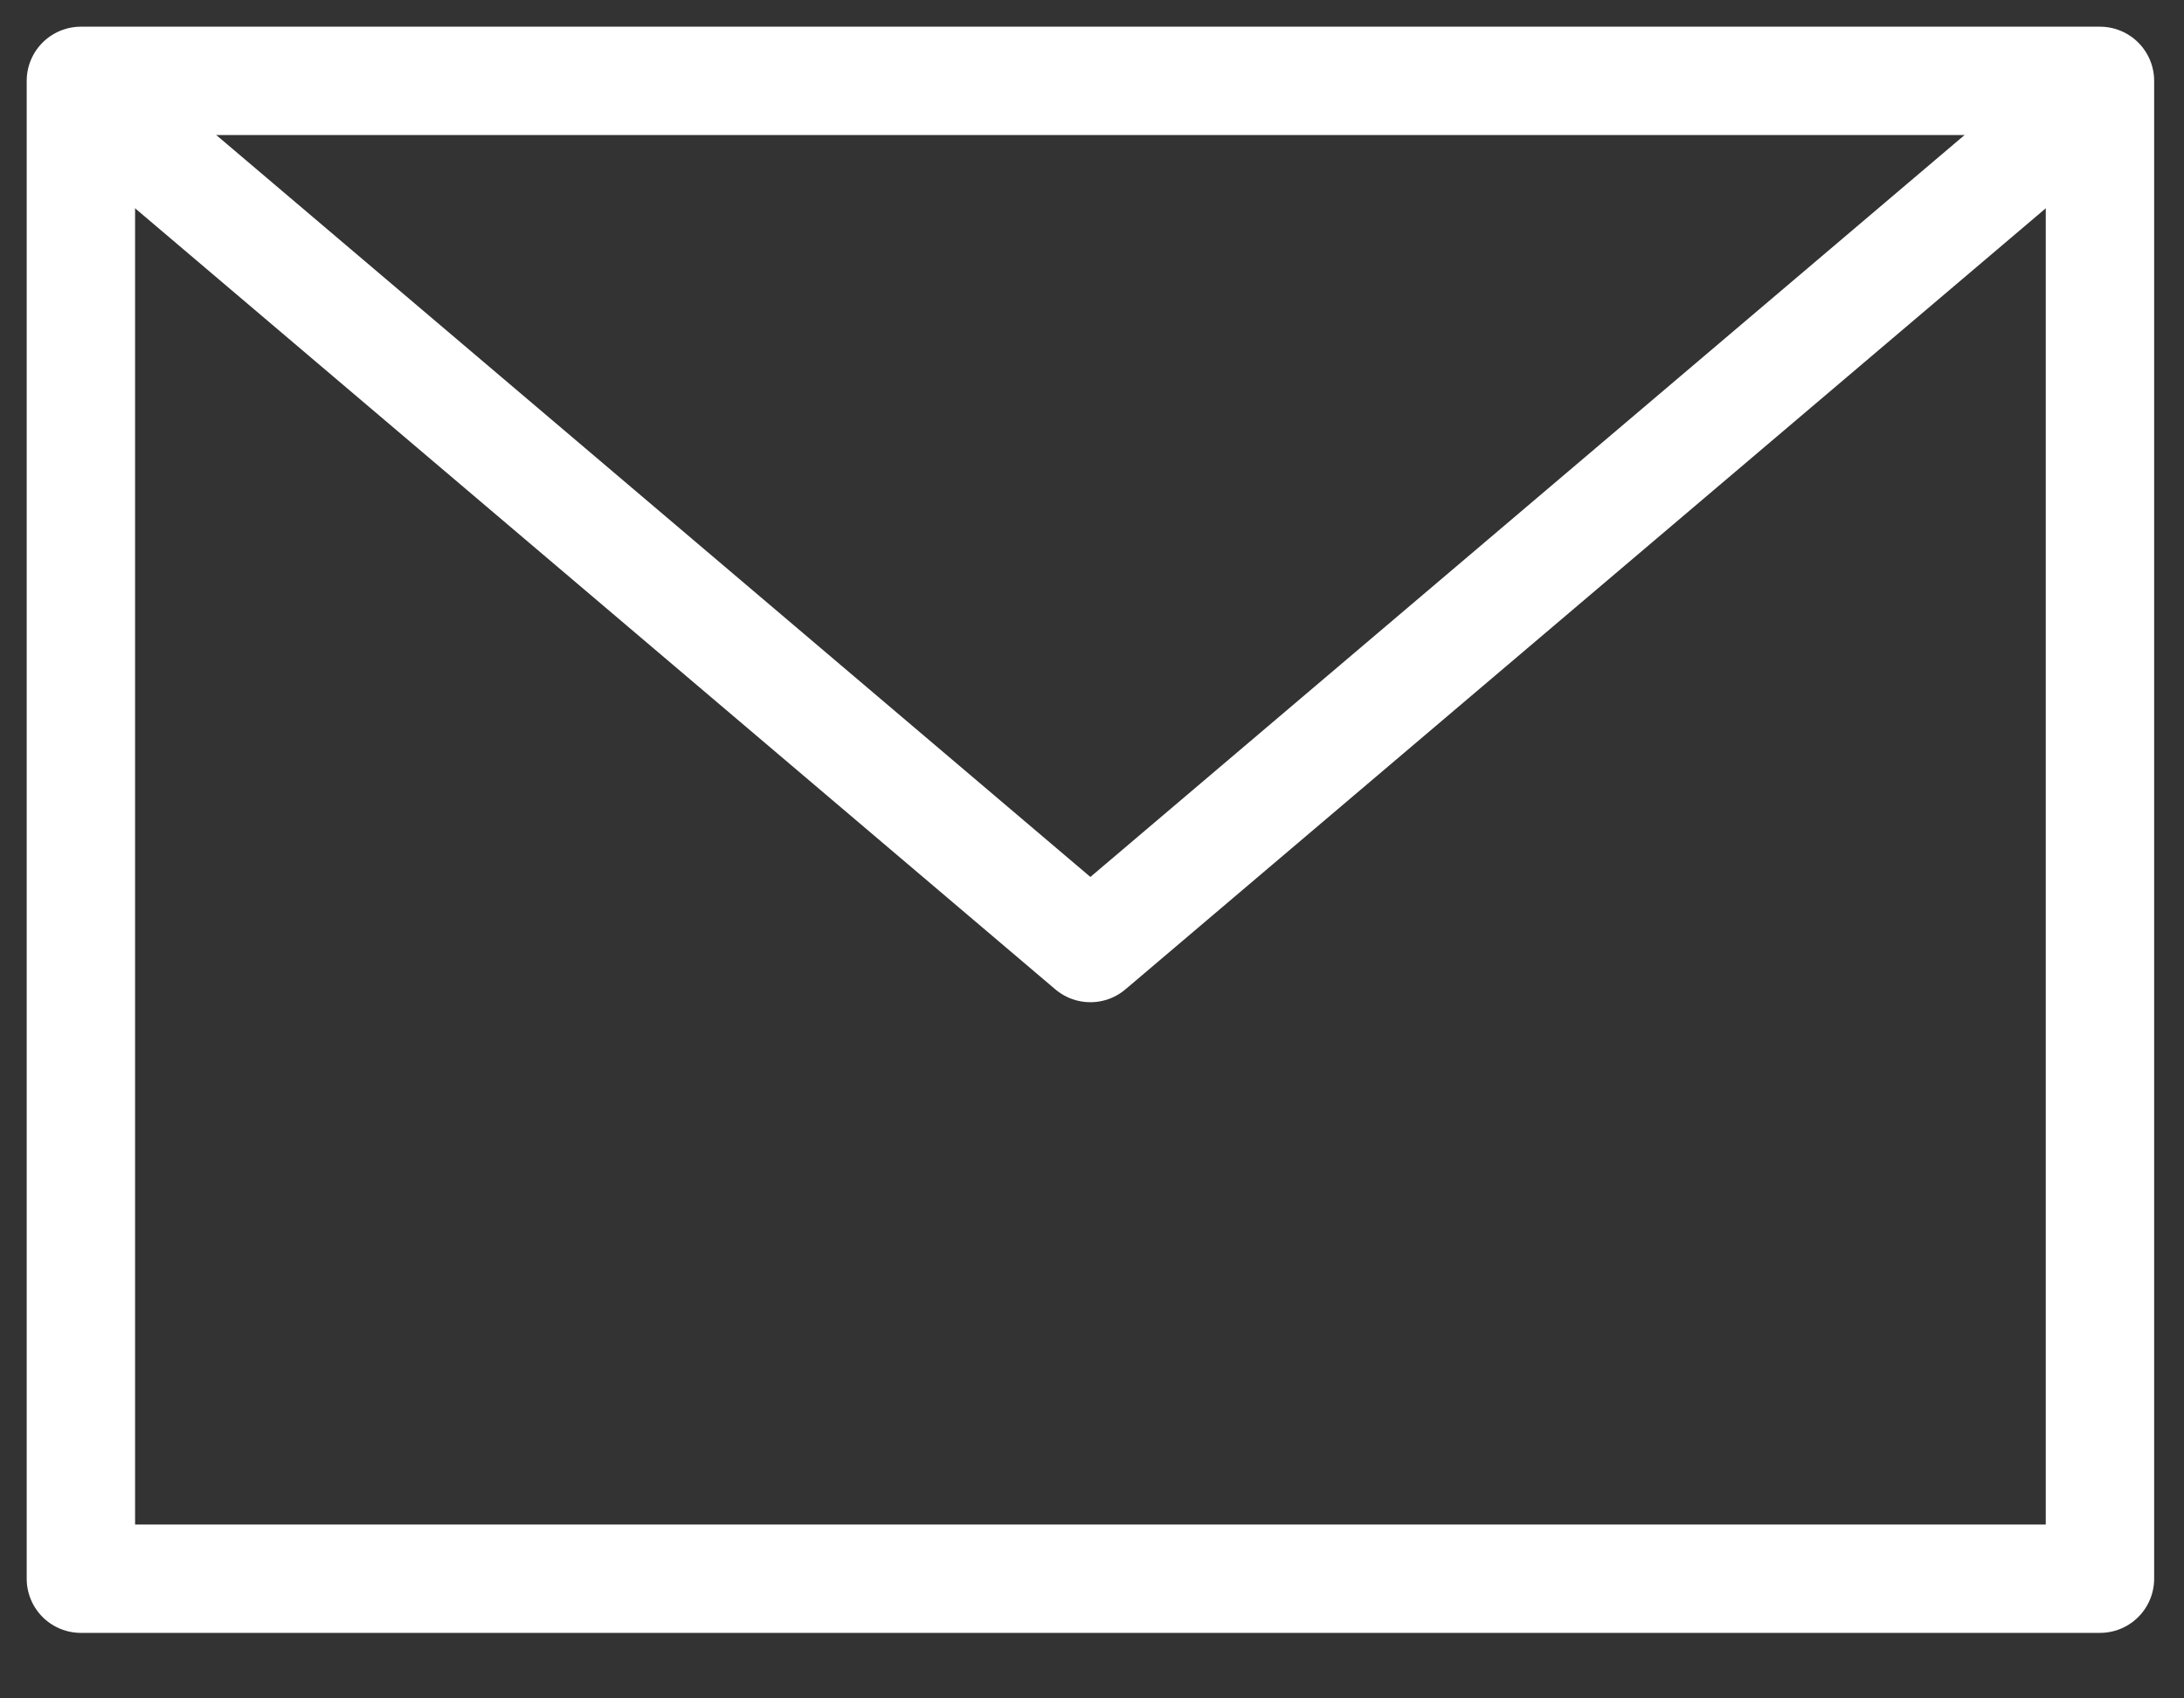 <svg width="27" height="21" viewBox="0 0 27 21" fill="none" xmlns="http://www.w3.org/2000/svg">
<rect x="0" y="0" width="27" height="21" fill="#333333" stroke="none"/>
<g id="Group 24">
<path id="Path" fill-rule="evenodd" clip-rule="evenodd" d="M1 1H25.961V19.52H1V1Z" stroke="white" stroke-width="1.34" stroke-linecap="round" stroke-linejoin="round"/>
<path id="Path_2" d="M1.998 1.975L13.48 11.722L24.963 1.975" stroke="white" stroke-width="1.34" stroke-linecap="round" stroke-linejoin="round"/>
</g>
</svg>
